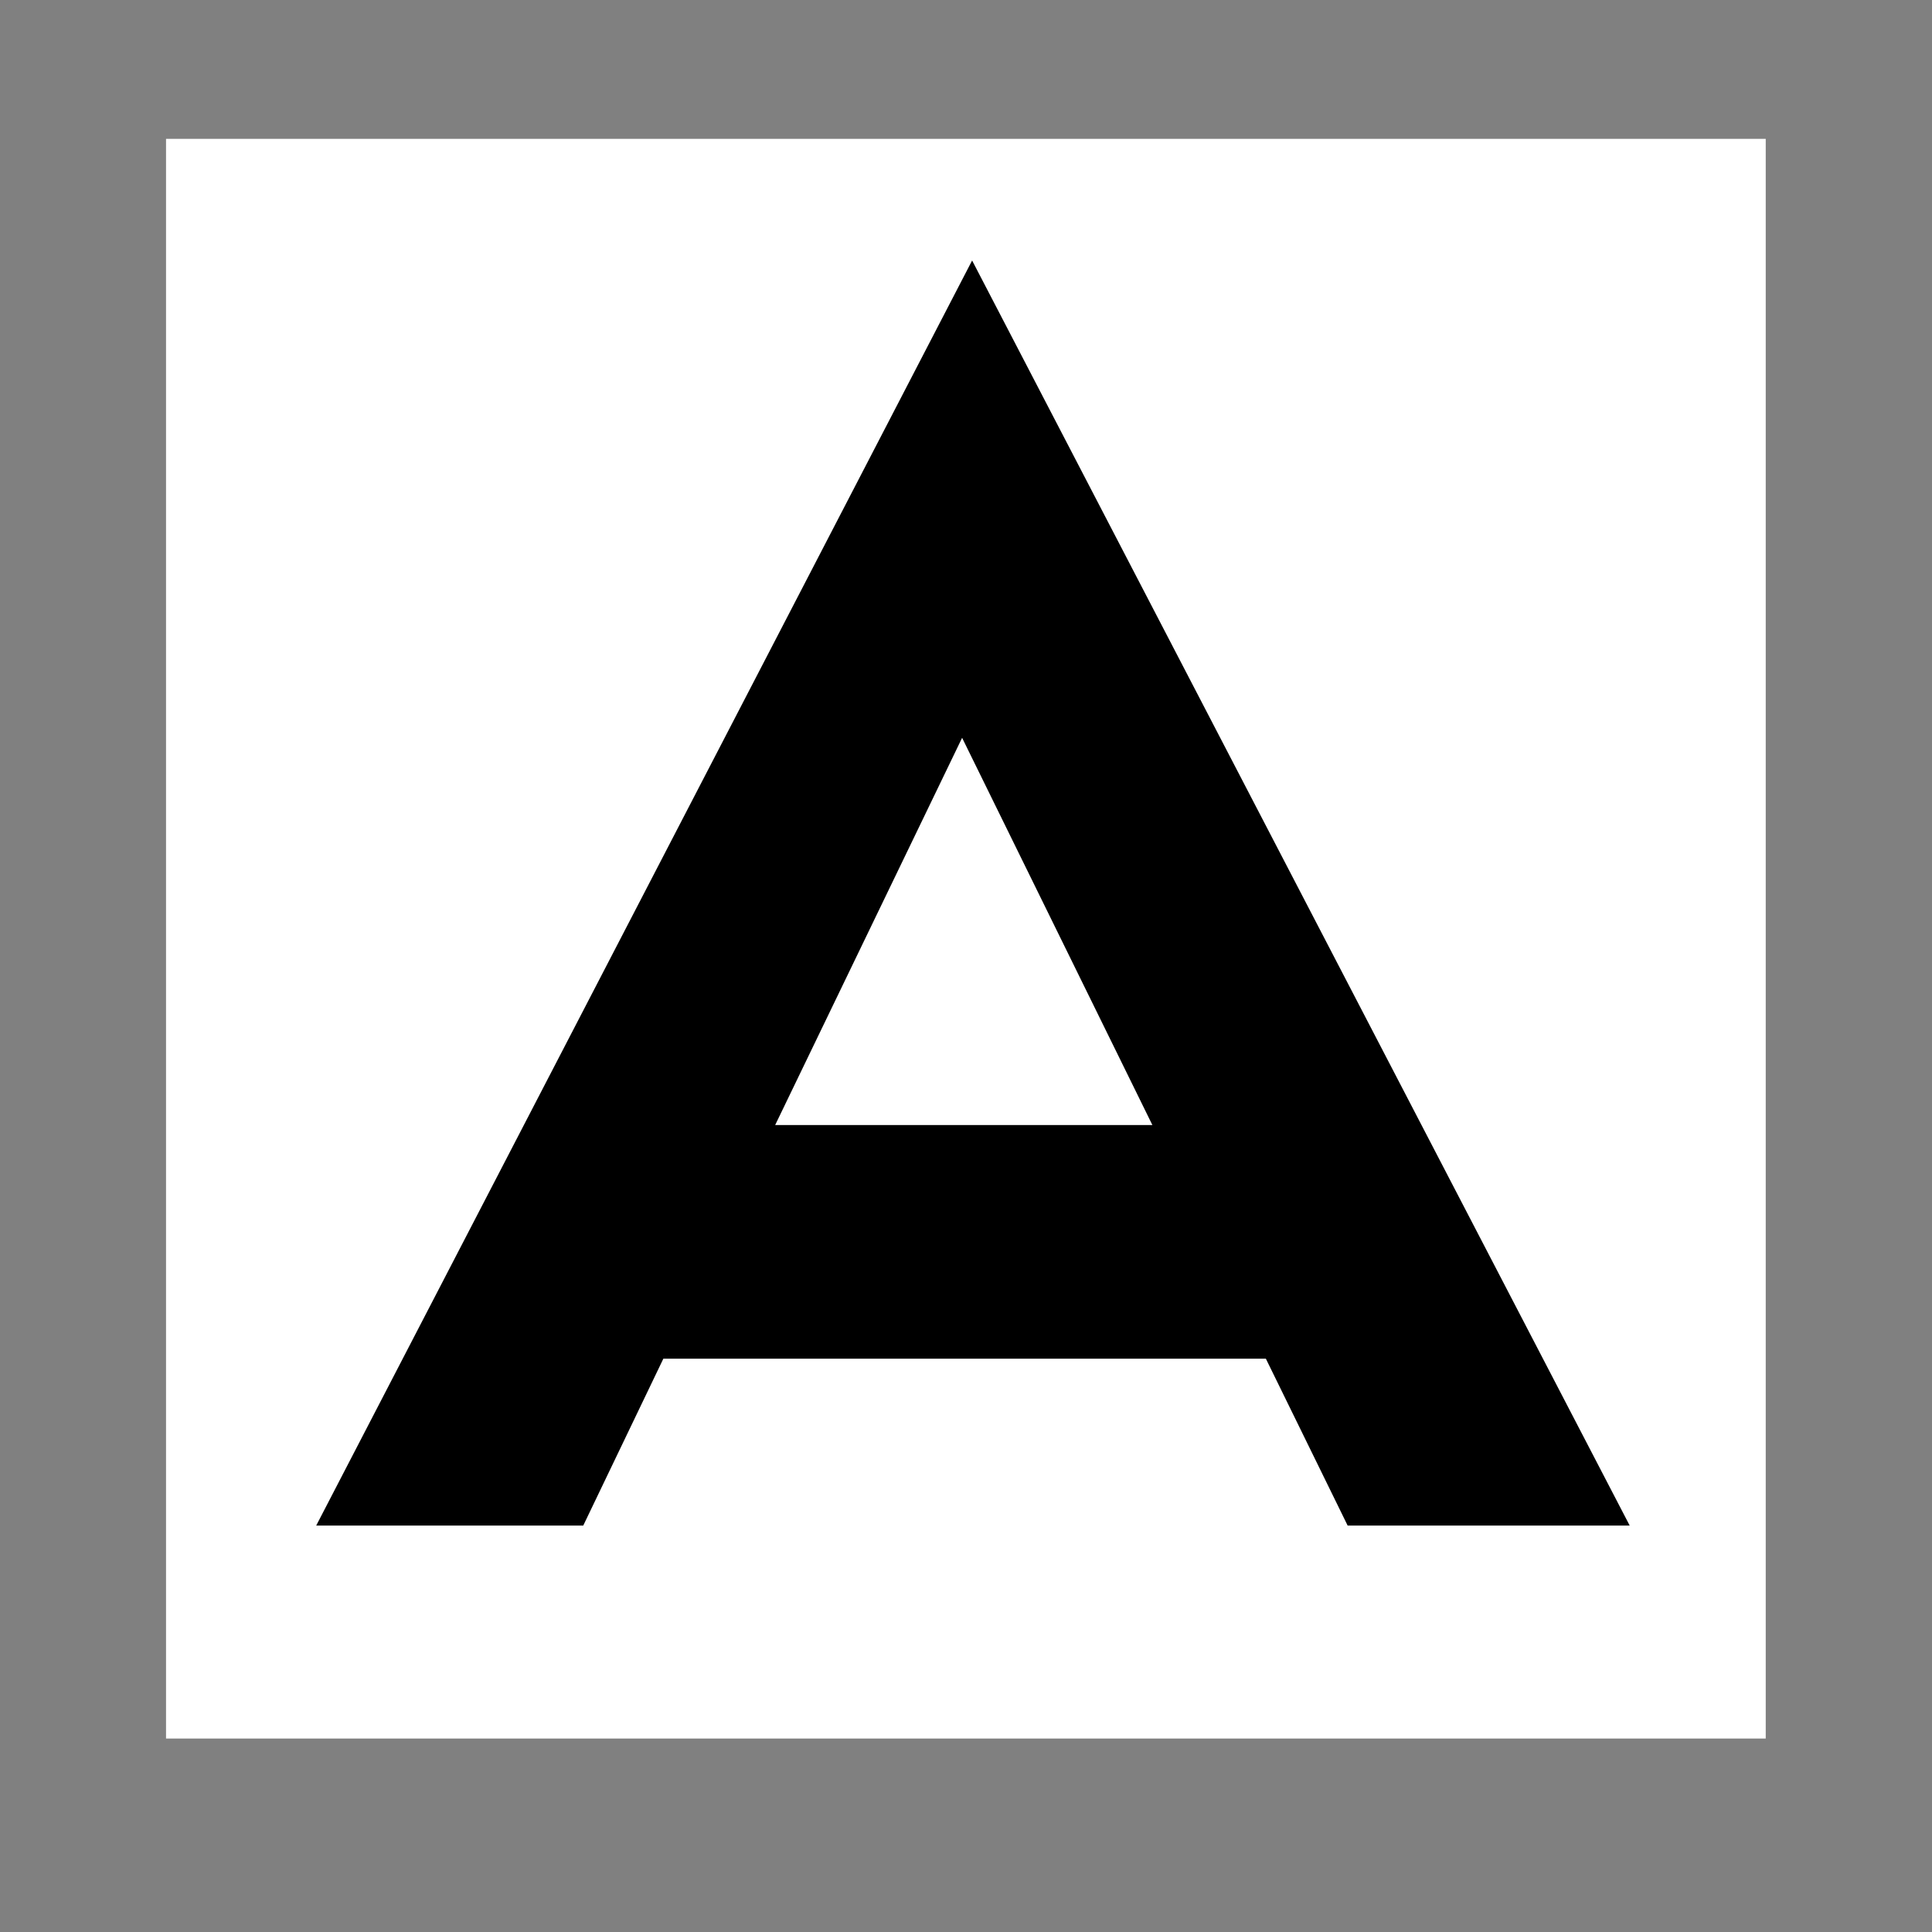 <?xml version="1.0" encoding="UTF-8"?>
<svg xmlns="http://www.w3.org/2000/svg" width="375pt" zoomAndPan="magnify" viewBox="0 0 375 375"
     height="375pt" preserveAspectRatio="xMidYMid meet" version="1.2"><rect x="0" y="0" width="375" height="375" fill="#808080" stroke="none"/><defs><g/><clipPath
        id="clip1"><path d="M 32.227 26.953 L 342.727 26.953 L 342.727 337.453 L 32.227 337.453 Z M 32.227 26.953 "/></clipPath></defs><g
        id="surface1"><g clip-rule="nonzero" clip-path="url(#clip1)"><path style=" stroke:none;fill-rule:nonzero;fill:rgb(100%,100%,100%);fill-opacity:1;" d="M 32.227 26.953 L 342.727 26.953 L 342.727 337.453 L 32.227 337.453 Z M 32.227 26.953 "/></g><g style="fill:rgb(0%,0%,0%);fill-opacity:1;"><g transform="translate(63.32, 296.113)"><path style="stroke:none;" d="M 198.258 0 L 253.004 0 L 125.367 -245.551 L -1.945 0 L 49.887 0 L 65.438 -32.395 L 182.383 -32.395 Z M 123.426 -152.902 L 160.355 -77.746 L 87.141 -77.746 Z M 123.426 -152.902 "/></g></g></g></svg>